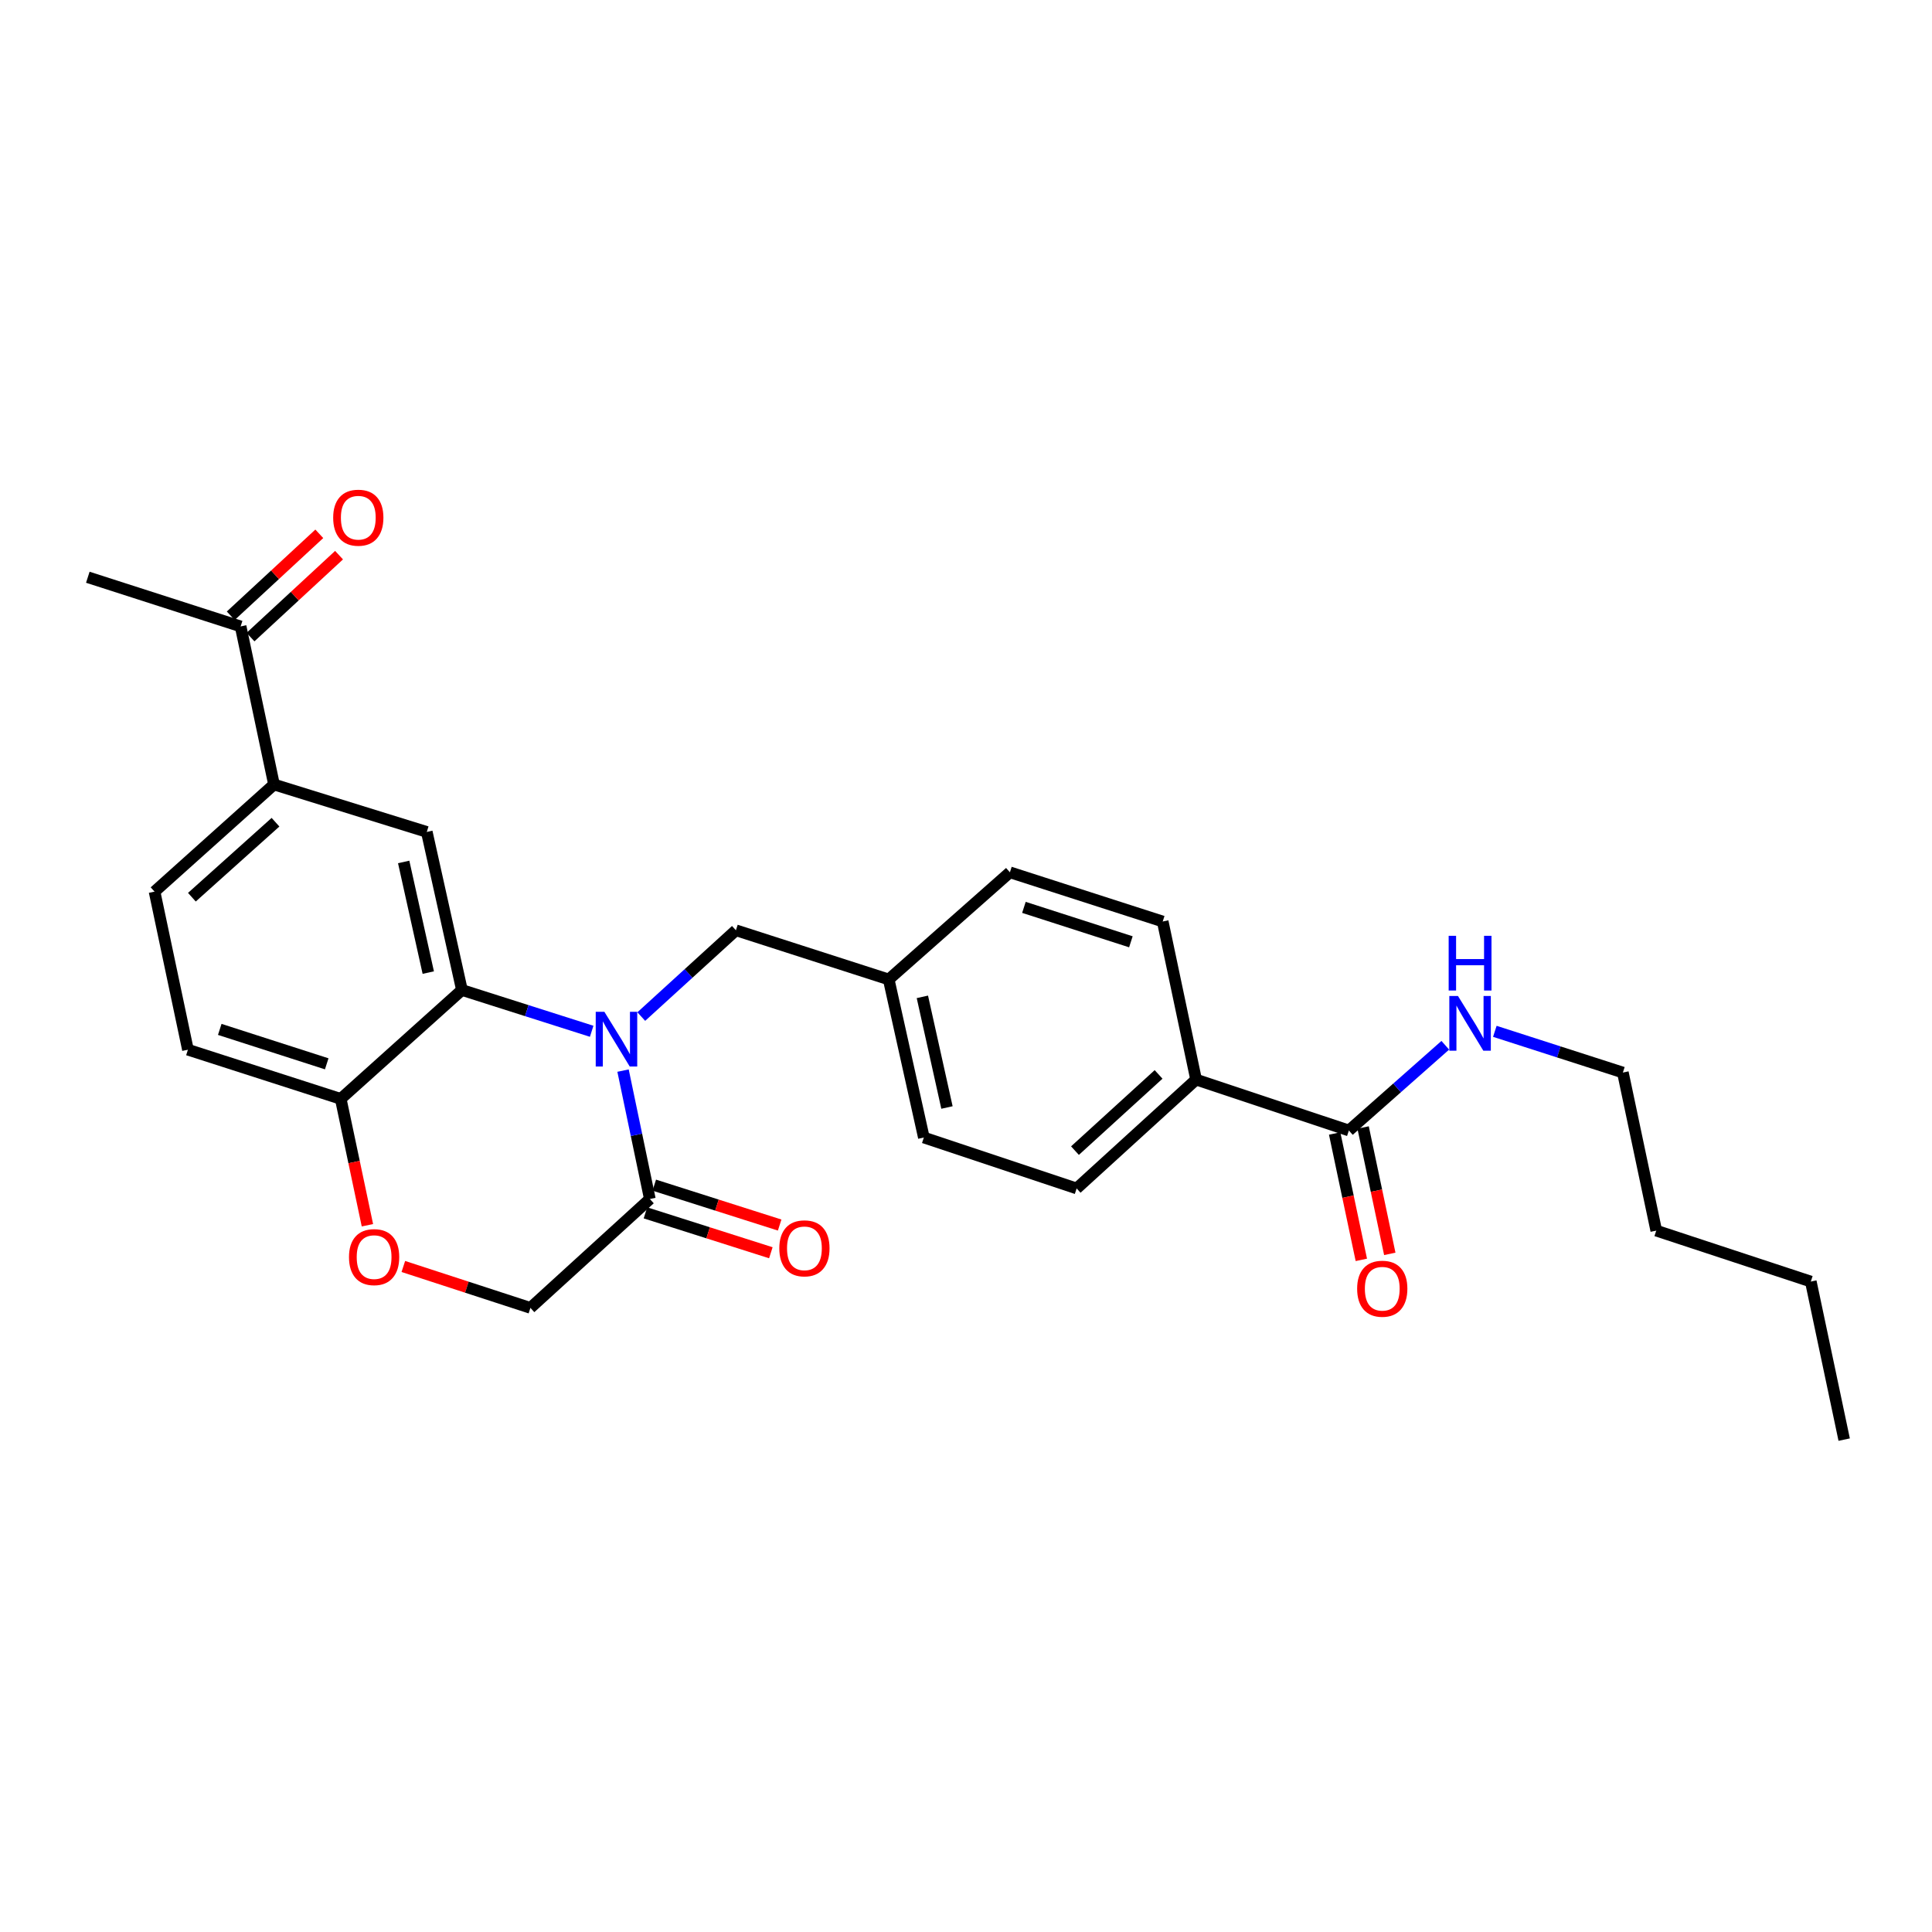 <?xml version='1.0' encoding='iso-8859-1'?>
<svg version='1.1' baseProfile='full'
              xmlns='http://www.w3.org/2000/svg'
                      xmlns:rdkit='http://www.rdkit.org/xml'
                      xmlns:xlink='http://www.w3.org/1999/xlink'
                  xml:space='preserve'
width='1000px' height='1000px' viewBox='0 0 1000 1000'>
<!-- END OF HEADER -->
<rect style='opacity:1.0;fill:#FFFFFF;stroke:none' width='1000' height='1000' x='0' y='0'> </rect>
<path class='bond-0' d='M 690.815,586.696 L 697.72,619.4' style='fill:none;fill-rule:evenodd;stroke:#000000;stroke-width:6px;stroke-linecap:butt;stroke-linejoin:miter;stroke-opacity:1' />
<path class='bond-0' d='M 697.72,619.4 L 704.626,652.104' style='fill:none;fill-rule:evenodd;stroke:#FF0000;stroke-width:6px;stroke-linecap:butt;stroke-linejoin:miter;stroke-opacity:1' />
<path class='bond-0' d='M 705.542,583.587 L 712.447,616.291' style='fill:none;fill-rule:evenodd;stroke:#000000;stroke-width:6px;stroke-linecap:butt;stroke-linejoin:miter;stroke-opacity:1' />
<path class='bond-0' d='M 712.447,616.291 L 719.352,648.995' style='fill:none;fill-rule:evenodd;stroke:#FF0000;stroke-width:6px;stroke-linecap:butt;stroke-linejoin:miter;stroke-opacity:1' />
<path class='bond-1' d='M 698.179,585.142 L 723.126,563.087' style='fill:none;fill-rule:evenodd;stroke:#000000;stroke-width:6px;stroke-linecap:butt;stroke-linejoin:miter;stroke-opacity:1' />
<path class='bond-1' d='M 723.126,563.087 L 748.074,541.032' style='fill:none;fill-rule:evenodd;stroke:#0000FF;stroke-width:6px;stroke-linecap:butt;stroke-linejoin:miter;stroke-opacity:1' />
<path class='bond-2' d='M 698.179,585.142 L 619.094,558.786' style='fill:none;fill-rule:evenodd;stroke:#000000;stroke-width:6px;stroke-linecap:butt;stroke-linejoin:miter;stroke-opacity:1' />
<path class='bond-3' d='M 773.725,533.814 L 806.862,544.481' style='fill:none;fill-rule:evenodd;stroke:#0000FF;stroke-width:6px;stroke-linecap:butt;stroke-linejoin:miter;stroke-opacity:1' />
<path class='bond-3' d='M 806.862,544.481 L 840,555.149' style='fill:none;fill-rule:evenodd;stroke:#000000;stroke-width:6px;stroke-linecap:butt;stroke-linejoin:miter;stroke-opacity:1' />
<path class='bond-4' d='M 840,555.149 L 857.275,636.967' style='fill:none;fill-rule:evenodd;stroke:#000000;stroke-width:6px;stroke-linecap:butt;stroke-linejoin:miter;stroke-opacity:1' />
<path class='bond-5' d='M 857.275,636.967 L 937.27,663.331' style='fill:none;fill-rule:evenodd;stroke:#000000;stroke-width:6px;stroke-linecap:butt;stroke-linejoin:miter;stroke-opacity:1' />
<path class='bond-6' d='M 141.822,406.053 L 124.547,324.234' style='fill:none;fill-rule:evenodd;stroke:#000000;stroke-width:6px;stroke-linecap:butt;stroke-linejoin:miter;stroke-opacity:1' />
<path class='bond-7' d='M 141.822,406.053 L 79.996,461.507' style='fill:none;fill-rule:evenodd;stroke:#000000;stroke-width:6px;stroke-linecap:butt;stroke-linejoin:miter;stroke-opacity:1' />
<path class='bond-7' d='M 142.598,425.575 L 99.32,464.393' style='fill:none;fill-rule:evenodd;stroke:#000000;stroke-width:6px;stroke-linecap:butt;stroke-linejoin:miter;stroke-opacity:1' />
<path class='bond-8' d='M 141.822,406.053 L 220.906,430.602' style='fill:none;fill-rule:evenodd;stroke:#000000;stroke-width:6px;stroke-linecap:butt;stroke-linejoin:miter;stroke-opacity:1' />
<path class='bond-9' d='M 79.996,461.507 L 97.271,543.325' style='fill:none;fill-rule:evenodd;stroke:#000000;stroke-width:6px;stroke-linecap:butt;stroke-linejoin:miter;stroke-opacity:1' />
<path class='bond-10' d='M 97.271,543.325 L 176.364,568.778' style='fill:none;fill-rule:evenodd;stroke:#000000;stroke-width:6px;stroke-linecap:butt;stroke-linejoin:miter;stroke-opacity:1' />
<path class='bond-10' d='M 113.746,532.816 L 169.111,550.633' style='fill:none;fill-rule:evenodd;stroke:#000000;stroke-width:6px;stroke-linecap:butt;stroke-linejoin:miter;stroke-opacity:1' />
<path class='bond-11' d='M 220.906,430.602 L 239.093,512.421' style='fill:none;fill-rule:evenodd;stroke:#000000;stroke-width:6px;stroke-linecap:butt;stroke-linejoin:miter;stroke-opacity:1' />
<path class='bond-11' d='M 208.942,446.141 L 221.672,503.414' style='fill:none;fill-rule:evenodd;stroke:#000000;stroke-width:6px;stroke-linecap:butt;stroke-linejoin:miter;stroke-opacity:1' />
<path class='bond-12' d='M 239.093,512.421 L 176.364,568.778' style='fill:none;fill-rule:evenodd;stroke:#000000;stroke-width:6px;stroke-linecap:butt;stroke-linejoin:miter;stroke-opacity:1' />
<path class='bond-13' d='M 239.093,512.421 L 272.671,523.105' style='fill:none;fill-rule:evenodd;stroke:#000000;stroke-width:6px;stroke-linecap:butt;stroke-linejoin:miter;stroke-opacity:1' />
<path class='bond-13' d='M 272.671,523.105 L 306.25,533.789' style='fill:none;fill-rule:evenodd;stroke:#0000FF;stroke-width:6px;stroke-linecap:butt;stroke-linejoin:miter;stroke-opacity:1' />
<path class='bond-14' d='M 176.364,568.778 L 183.269,601.482' style='fill:none;fill-rule:evenodd;stroke:#000000;stroke-width:6px;stroke-linecap:butt;stroke-linejoin:miter;stroke-opacity:1' />
<path class='bond-14' d='M 183.269,601.482 L 190.174,634.186' style='fill:none;fill-rule:evenodd;stroke:#FF0000;stroke-width:6px;stroke-linecap:butt;stroke-linejoin:miter;stroke-opacity:1' />
<path class='bond-15' d='M 208.766,655.526 L 241.656,666.243' style='fill:none;fill-rule:evenodd;stroke:#FF0000;stroke-width:6px;stroke-linecap:butt;stroke-linejoin:miter;stroke-opacity:1' />
<path class='bond-15' d='M 241.656,666.243 L 274.546,676.961' style='fill:none;fill-rule:evenodd;stroke:#000000;stroke-width:6px;stroke-linecap:butt;stroke-linejoin:miter;stroke-opacity:1' />
<path class='bond-16' d='M 274.546,676.961 L 336.363,620.603' style='fill:none;fill-rule:evenodd;stroke:#000000;stroke-width:6px;stroke-linecap:butt;stroke-linejoin:miter;stroke-opacity:1' />
<path class='bond-17' d='M 336.363,620.603 L 329.425,587.375' style='fill:none;fill-rule:evenodd;stroke:#000000;stroke-width:6px;stroke-linecap:butt;stroke-linejoin:miter;stroke-opacity:1' />
<path class='bond-17' d='M 329.425,587.375 L 322.486,554.146' style='fill:none;fill-rule:evenodd;stroke:#0000FF;stroke-width:6px;stroke-linecap:butt;stroke-linejoin:miter;stroke-opacity:1' />
<path class='bond-18' d='M 334.082,627.775 L 366.534,638.099' style='fill:none;fill-rule:evenodd;stroke:#000000;stroke-width:6px;stroke-linecap:butt;stroke-linejoin:miter;stroke-opacity:1' />
<path class='bond-18' d='M 366.534,638.099 L 398.987,648.424' style='fill:none;fill-rule:evenodd;stroke:#FF0000;stroke-width:6px;stroke-linecap:butt;stroke-linejoin:miter;stroke-opacity:1' />
<path class='bond-18' d='M 338.645,613.432 L 371.097,623.757' style='fill:none;fill-rule:evenodd;stroke:#000000;stroke-width:6px;stroke-linecap:butt;stroke-linejoin:miter;stroke-opacity:1' />
<path class='bond-18' d='M 371.097,623.757 L 403.55,634.081' style='fill:none;fill-rule:evenodd;stroke:#FF0000;stroke-width:6px;stroke-linecap:butt;stroke-linejoin:miter;stroke-opacity:1' />
<path class='bond-19' d='M 331.92,526.174 L 356.413,503.841' style='fill:none;fill-rule:evenodd;stroke:#0000FF;stroke-width:6px;stroke-linecap:butt;stroke-linejoin:miter;stroke-opacity:1' />
<path class='bond-19' d='M 356.413,503.841 L 380.906,481.508' style='fill:none;fill-rule:evenodd;stroke:#000000;stroke-width:6px;stroke-linecap:butt;stroke-linejoin:miter;stroke-opacity:1' />
<path class='bond-20' d='M 478.185,588.779 L 459.998,506.961' style='fill:none;fill-rule:evenodd;stroke:#000000;stroke-width:6px;stroke-linecap:butt;stroke-linejoin:miter;stroke-opacity:1' />
<path class='bond-20' d='M 490.149,573.24 L 477.418,515.968' style='fill:none;fill-rule:evenodd;stroke:#000000;stroke-width:6px;stroke-linecap:butt;stroke-linejoin:miter;stroke-opacity:1' />
<path class='bond-21' d='M 478.185,588.779 L 557.269,615.143' style='fill:none;fill-rule:evenodd;stroke:#000000;stroke-width:6px;stroke-linecap:butt;stroke-linejoin:miter;stroke-opacity:1' />
<path class='bond-22' d='M 459.998,506.961 L 522.727,451.506' style='fill:none;fill-rule:evenodd;stroke:#000000;stroke-width:6px;stroke-linecap:butt;stroke-linejoin:miter;stroke-opacity:1' />
<path class='bond-23' d='M 459.998,506.961 L 380.906,481.508' style='fill:none;fill-rule:evenodd;stroke:#000000;stroke-width:6px;stroke-linecap:butt;stroke-linejoin:miter;stroke-opacity:1' />
<path class='bond-24' d='M 522.727,451.506 L 601.819,476.968' style='fill:none;fill-rule:evenodd;stroke:#000000;stroke-width:6px;stroke-linecap:butt;stroke-linejoin:miter;stroke-opacity:1' />
<path class='bond-24' d='M 529.979,469.652 L 585.343,487.475' style='fill:none;fill-rule:evenodd;stroke:#000000;stroke-width:6px;stroke-linecap:butt;stroke-linejoin:miter;stroke-opacity:1' />
<path class='bond-25' d='M 601.819,476.968 L 619.094,558.786' style='fill:none;fill-rule:evenodd;stroke:#000000;stroke-width:6px;stroke-linecap:butt;stroke-linejoin:miter;stroke-opacity:1' />
<path class='bond-26' d='M 619.094,558.786 L 557.269,615.143' style='fill:none;fill-rule:evenodd;stroke:#000000;stroke-width:6px;stroke-linecap:butt;stroke-linejoin:miter;stroke-opacity:1' />
<path class='bond-26' d='M 599.681,556.116 L 556.403,595.566' style='fill:none;fill-rule:evenodd;stroke:#000000;stroke-width:6px;stroke-linecap:butt;stroke-linejoin:miter;stroke-opacity:1' />
<path class='bond-27' d='M 129.658,329.758 L 152.574,308.554' style='fill:none;fill-rule:evenodd;stroke:#000000;stroke-width:6px;stroke-linecap:butt;stroke-linejoin:miter;stroke-opacity:1' />
<path class='bond-27' d='M 152.574,308.554 L 175.49,287.349' style='fill:none;fill-rule:evenodd;stroke:#FF0000;stroke-width:6px;stroke-linecap:butt;stroke-linejoin:miter;stroke-opacity:1' />
<path class='bond-27' d='M 119.436,318.711 L 142.352,297.507' style='fill:none;fill-rule:evenodd;stroke:#000000;stroke-width:6px;stroke-linecap:butt;stroke-linejoin:miter;stroke-opacity:1' />
<path class='bond-27' d='M 142.352,297.507 L 165.267,276.302' style='fill:none;fill-rule:evenodd;stroke:#FF0000;stroke-width:6px;stroke-linecap:butt;stroke-linejoin:miter;stroke-opacity:1' />
<path class='bond-28' d='M 124.547,324.234 L 45.455,298.782' style='fill:none;fill-rule:evenodd;stroke:#000000;stroke-width:6px;stroke-linecap:butt;stroke-linejoin:miter;stroke-opacity:1' />
<path class='bond-29' d='M 937.27,663.331 L 954.545,745.141' style='fill:none;fill-rule:evenodd;stroke:#000000;stroke-width:6px;stroke-linecap:butt;stroke-linejoin:miter;stroke-opacity:1' />
<path  class='atom-1' d='M 702.454 667.04
Q 702.454 660.24, 705.814 656.44
Q 709.174 652.64, 715.454 652.64
Q 721.734 652.64, 725.094 656.44
Q 728.454 660.24, 728.454 667.04
Q 728.454 673.92, 725.054 677.84
Q 721.654 681.72, 715.454 681.72
Q 709.214 681.72, 705.814 677.84
Q 702.454 673.96, 702.454 667.04
M 715.454 678.52
Q 719.774 678.52, 722.094 675.64
Q 724.454 672.72, 724.454 667.04
Q 724.454 661.48, 722.094 658.68
Q 719.774 655.84, 715.454 655.84
Q 711.134 655.84, 708.774 658.64
Q 706.454 661.44, 706.454 667.04
Q 706.454 672.76, 708.774 675.64
Q 711.134 678.52, 715.454 678.52
' fill='#FF0000'/>
<path  class='atom-2' d='M 754.647 515.527
L 763.927 530.527
Q 764.847 532.007, 766.327 534.687
Q 767.807 537.367, 767.887 537.527
L 767.887 515.527
L 771.647 515.527
L 771.647 543.847
L 767.767 543.847
L 757.807 527.447
Q 756.647 525.527, 755.407 523.327
Q 754.207 521.127, 753.847 520.447
L 753.847 543.847
L 750.167 543.847
L 750.167 515.527
L 754.647 515.527
' fill='#0000FF'/>
<path  class='atom-2' d='M 749.827 484.375
L 753.667 484.375
L 753.667 496.415
L 768.147 496.415
L 768.147 484.375
L 771.987 484.375
L 771.987 512.695
L 768.147 512.695
L 768.147 499.615
L 753.667 499.615
L 753.667 512.695
L 749.827 512.695
L 749.827 484.375
' fill='#0000FF'/>
<path  class='atom-11' d='M 180.639 650.676
Q 180.639 643.876, 183.999 640.076
Q 187.359 636.276, 193.639 636.276
Q 199.919 636.276, 203.279 640.076
Q 206.639 643.876, 206.639 650.676
Q 206.639 657.556, 203.239 661.476
Q 199.839 665.356, 193.639 665.356
Q 187.399 665.356, 183.999 661.476
Q 180.639 657.596, 180.639 650.676
M 193.639 662.156
Q 197.959 662.156, 200.279 659.276
Q 202.639 656.356, 202.639 650.676
Q 202.639 645.116, 200.279 642.316
Q 197.959 639.476, 193.639 639.476
Q 189.319 639.476, 186.959 642.276
Q 184.639 645.076, 184.639 650.676
Q 184.639 656.396, 186.959 659.276
Q 189.319 662.156, 193.639 662.156
' fill='#FF0000'/>
<path  class='atom-14' d='M 312.828 523.713
L 322.108 538.713
Q 323.028 540.193, 324.508 542.873
Q 325.988 545.553, 326.068 545.713
L 326.068 523.713
L 329.828 523.713
L 329.828 552.033
L 325.948 552.033
L 315.988 535.633
Q 314.828 533.713, 313.588 531.513
Q 312.388 529.313, 312.028 528.633
L 312.028 552.033
L 308.348 552.033
L 308.348 523.713
L 312.828 523.713
' fill='#0000FF'/>
<path  class='atom-15' d='M 403.367 646.136
Q 403.367 639.336, 406.727 635.536
Q 410.087 631.736, 416.367 631.736
Q 422.647 631.736, 426.007 635.536
Q 429.367 639.336, 429.367 646.136
Q 429.367 653.016, 425.967 656.936
Q 422.567 660.816, 416.367 660.816
Q 410.127 660.816, 406.727 656.936
Q 403.367 653.056, 403.367 646.136
M 416.367 657.616
Q 420.687 657.616, 423.007 654.736
Q 425.367 651.816, 425.367 646.136
Q 425.367 640.576, 423.007 637.776
Q 420.687 634.936, 416.367 634.936
Q 412.047 634.936, 409.687 637.736
Q 407.367 640.536, 407.367 646.136
Q 407.367 651.856, 409.687 654.736
Q 412.047 657.616, 416.367 657.616
' fill='#FF0000'/>
<path  class='atom-23' d='M 172.453 267.957
Q 172.453 261.157, 175.813 257.357
Q 179.173 253.557, 185.453 253.557
Q 191.733 253.557, 195.093 257.357
Q 198.453 261.157, 198.453 267.957
Q 198.453 274.837, 195.053 278.757
Q 191.653 282.637, 185.453 282.637
Q 179.213 282.637, 175.813 278.757
Q 172.453 274.877, 172.453 267.957
M 185.453 279.437
Q 189.773 279.437, 192.093 276.557
Q 194.453 273.637, 194.453 267.957
Q 194.453 262.397, 192.093 259.597
Q 189.773 256.757, 185.453 256.757
Q 181.133 256.757, 178.773 259.557
Q 176.453 262.357, 176.453 267.957
Q 176.453 273.677, 178.773 276.557
Q 181.133 279.437, 185.453 279.437
' fill='#FF0000'/>
</svg>
